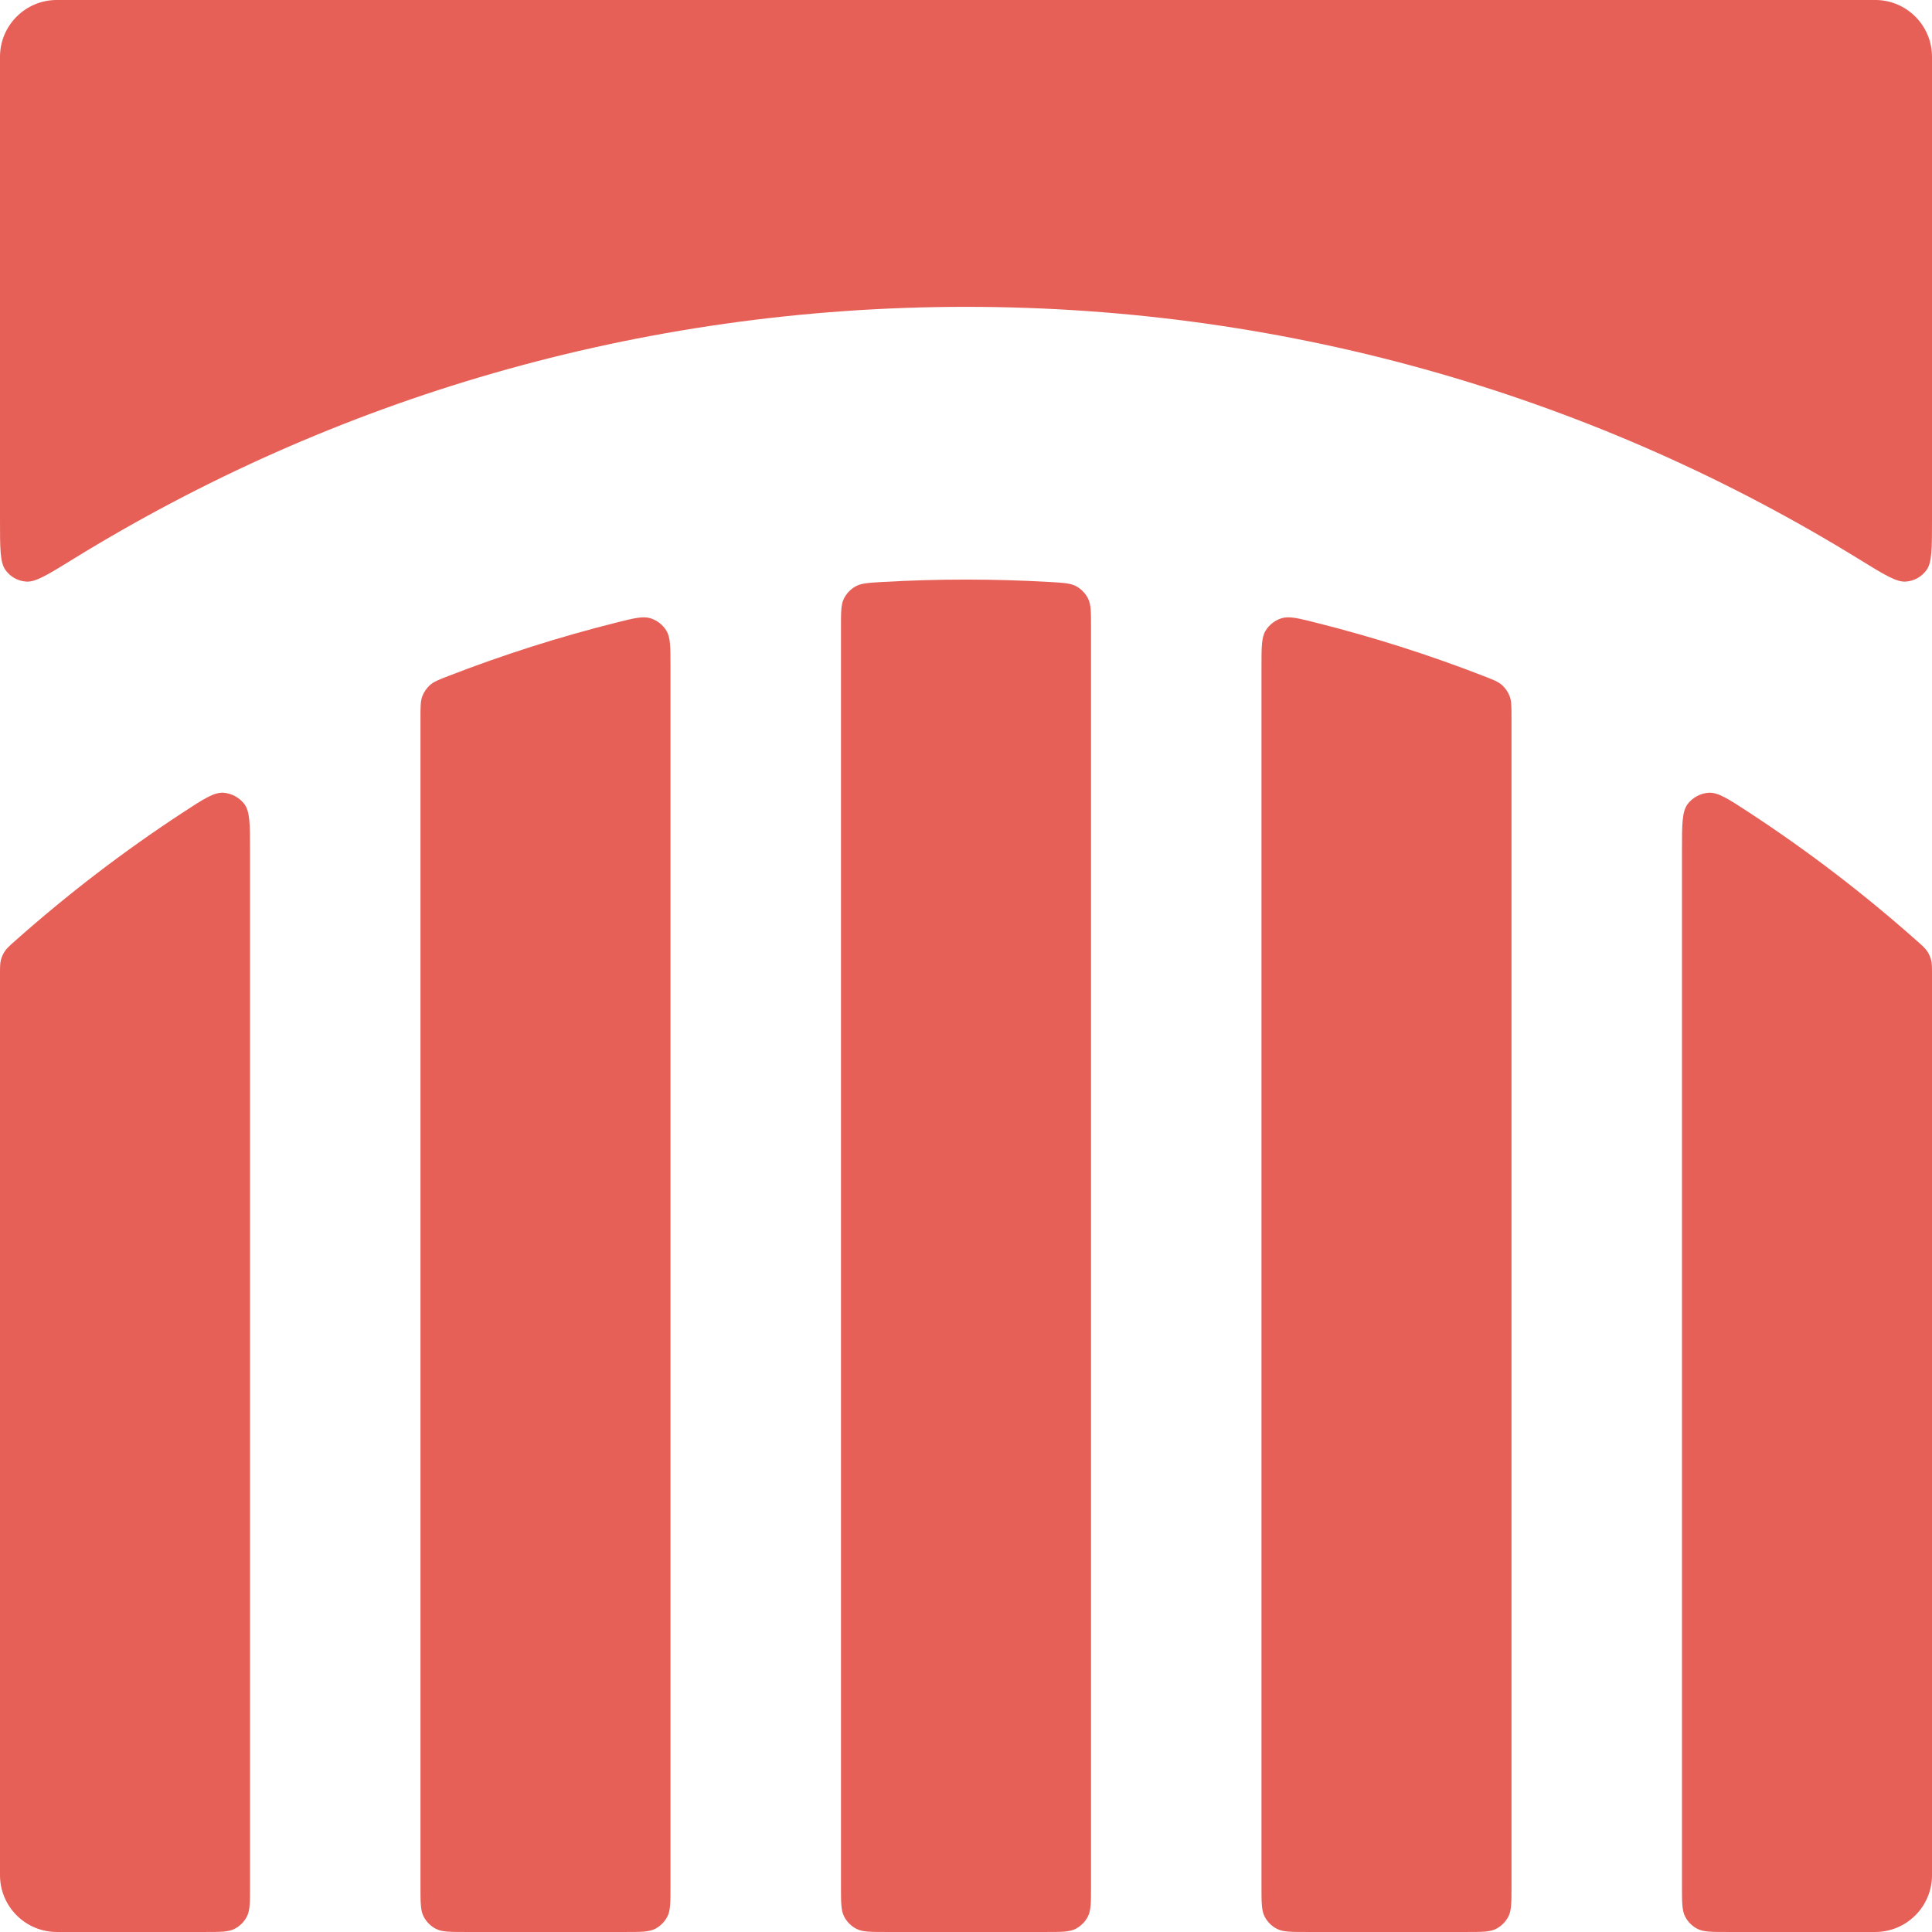 <svg width="100" height="100" viewBox="0 0 100 100" fill="none" xmlns="http://www.w3.org/2000/svg">
<g id="strada">
<g id="strada_2">
<path id="Vector" d="M2.941 -0.001C1.317 -0.001 0 1.316 0 2.94V26.927C0 28.391 0 29.122 0.288 29.512C0.546 29.86 0.915 30.067 1.347 30.103C1.83 30.144 2.47 29.749 3.751 28.959C17.199 20.666 33.041 15.882 50 15.882C66.959 15.882 82.801 20.666 96.249 28.959C97.53 29.749 98.17 30.144 98.653 30.103C99.085 30.067 99.454 29.86 99.712 29.512C100 29.122 100 28.391 100 26.927V2.94C100 1.316 98.683 -0.001 97.059 -0.001H2.941Z" fill="#E76057"/>
<path id="Vector_2" d="M10.588 99.999C11.412 99.999 11.824 99.999 12.138 99.839C12.415 99.698 12.64 99.473 12.781 99.196C12.941 98.882 12.941 98.47 12.941 97.646V43.994C12.941 42.671 12.941 42.009 12.646 41.616C12.395 41.283 11.983 41.06 11.567 41.033C11.076 41.001 10.54 41.352 9.468 42.053C6.404 44.059 3.497 46.285 0.77 48.71C0.492 48.956 0.354 49.08 0.249 49.236C0.158 49.371 0.088 49.528 0.047 49.686C-3.05176e-05 49.867 -3.05176e-05 50.059 -3.05176e-05 50.441V97.058C-3.05176e-05 98.682 1.317 99.999 2.941 99.999H10.588Z" fill="#E76057"/>
<path id="Vector_3" d="M32.353 99.999C33.176 99.999 33.588 99.999 33.903 99.839C34.179 99.698 34.404 99.473 34.545 99.196C34.705 98.882 34.705 98.47 34.705 97.646V34.477C34.705 33.489 34.705 32.995 34.492 32.644C34.31 32.342 34.005 32.104 33.668 32.001C33.275 31.88 32.811 31.996 31.882 32.23C28.922 32.973 26.033 33.895 23.227 34.983C22.711 35.182 22.454 35.282 22.254 35.461C22.081 35.616 21.941 35.82 21.859 36.038C21.764 36.289 21.764 36.573 21.764 37.142V97.646C21.764 98.47 21.764 98.882 21.925 99.196C22.066 99.473 22.291 99.698 22.567 99.839C22.882 99.999 23.294 99.999 24.117 99.999H32.353Z" fill="#E76057"/>
<path id="Vector_4" d="M54.118 99.999C54.941 99.999 55.353 99.999 55.668 99.839C55.944 99.698 56.169 99.473 56.31 99.196C56.471 98.882 56.471 98.47 56.471 97.646V32.436C56.471 31.675 56.471 31.295 56.322 30.99C56.193 30.727 55.975 30.496 55.72 30.353C55.423 30.186 55.055 30.165 54.318 30.123C52.889 30.041 51.45 29.999 50 29.999C48.551 29.999 47.111 30.041 45.682 30.123C44.945 30.165 44.577 30.186 44.28 30.353C44.025 30.496 43.807 30.727 43.678 30.99C43.529 31.295 43.529 31.675 43.529 32.436V97.646C43.529 98.47 43.529 98.882 43.69 99.196C43.831 99.473 44.056 99.698 44.332 99.839C44.647 99.999 45.059 99.999 45.882 99.999H54.118Z" fill="#E76057"/>
<path id="Vector_5" d="M75.882 99.999C76.706 99.999 77.117 99.999 77.432 99.839C77.709 99.698 77.933 99.473 78.075 99.196C78.235 98.882 78.235 98.47 78.235 97.646V37.142C78.235 36.573 78.235 36.289 78.14 36.038C78.058 35.82 77.918 35.616 77.745 35.461C77.545 35.282 77.288 35.182 76.772 34.983C73.966 33.895 71.077 32.973 68.117 32.23C67.188 31.996 66.724 31.88 66.331 32.001C65.995 32.104 65.689 32.342 65.507 32.644C65.294 32.995 65.294 33.489 65.294 34.477V97.646C65.294 98.47 65.294 98.882 65.454 99.196C65.595 99.473 65.82 99.698 66.097 99.839C66.411 99.999 66.823 99.999 67.647 99.999H75.882Z" fill="#E76057"/>
<path id="Vector_6" d="M100 50.441C100 50.059 100 49.867 99.953 49.686C99.912 49.528 99.842 49.371 99.751 49.236C99.647 49.08 99.508 48.956 99.23 48.71C96.503 46.285 93.596 44.059 90.532 42.053C89.46 41.352 88.924 41.001 88.433 41.033C88.017 41.06 87.605 41.283 87.354 41.616C87.059 42.009 87.059 42.671 87.059 43.994V97.646C87.059 98.47 87.059 98.882 87.219 99.196C87.36 99.473 87.585 99.698 87.862 99.839C88.176 99.999 88.588 99.999 89.412 99.999H97.059C98.683 99.999 100 98.682 100 97.058V50.441Z" fill="#E76057"/>
</g>
</g>
</svg>
